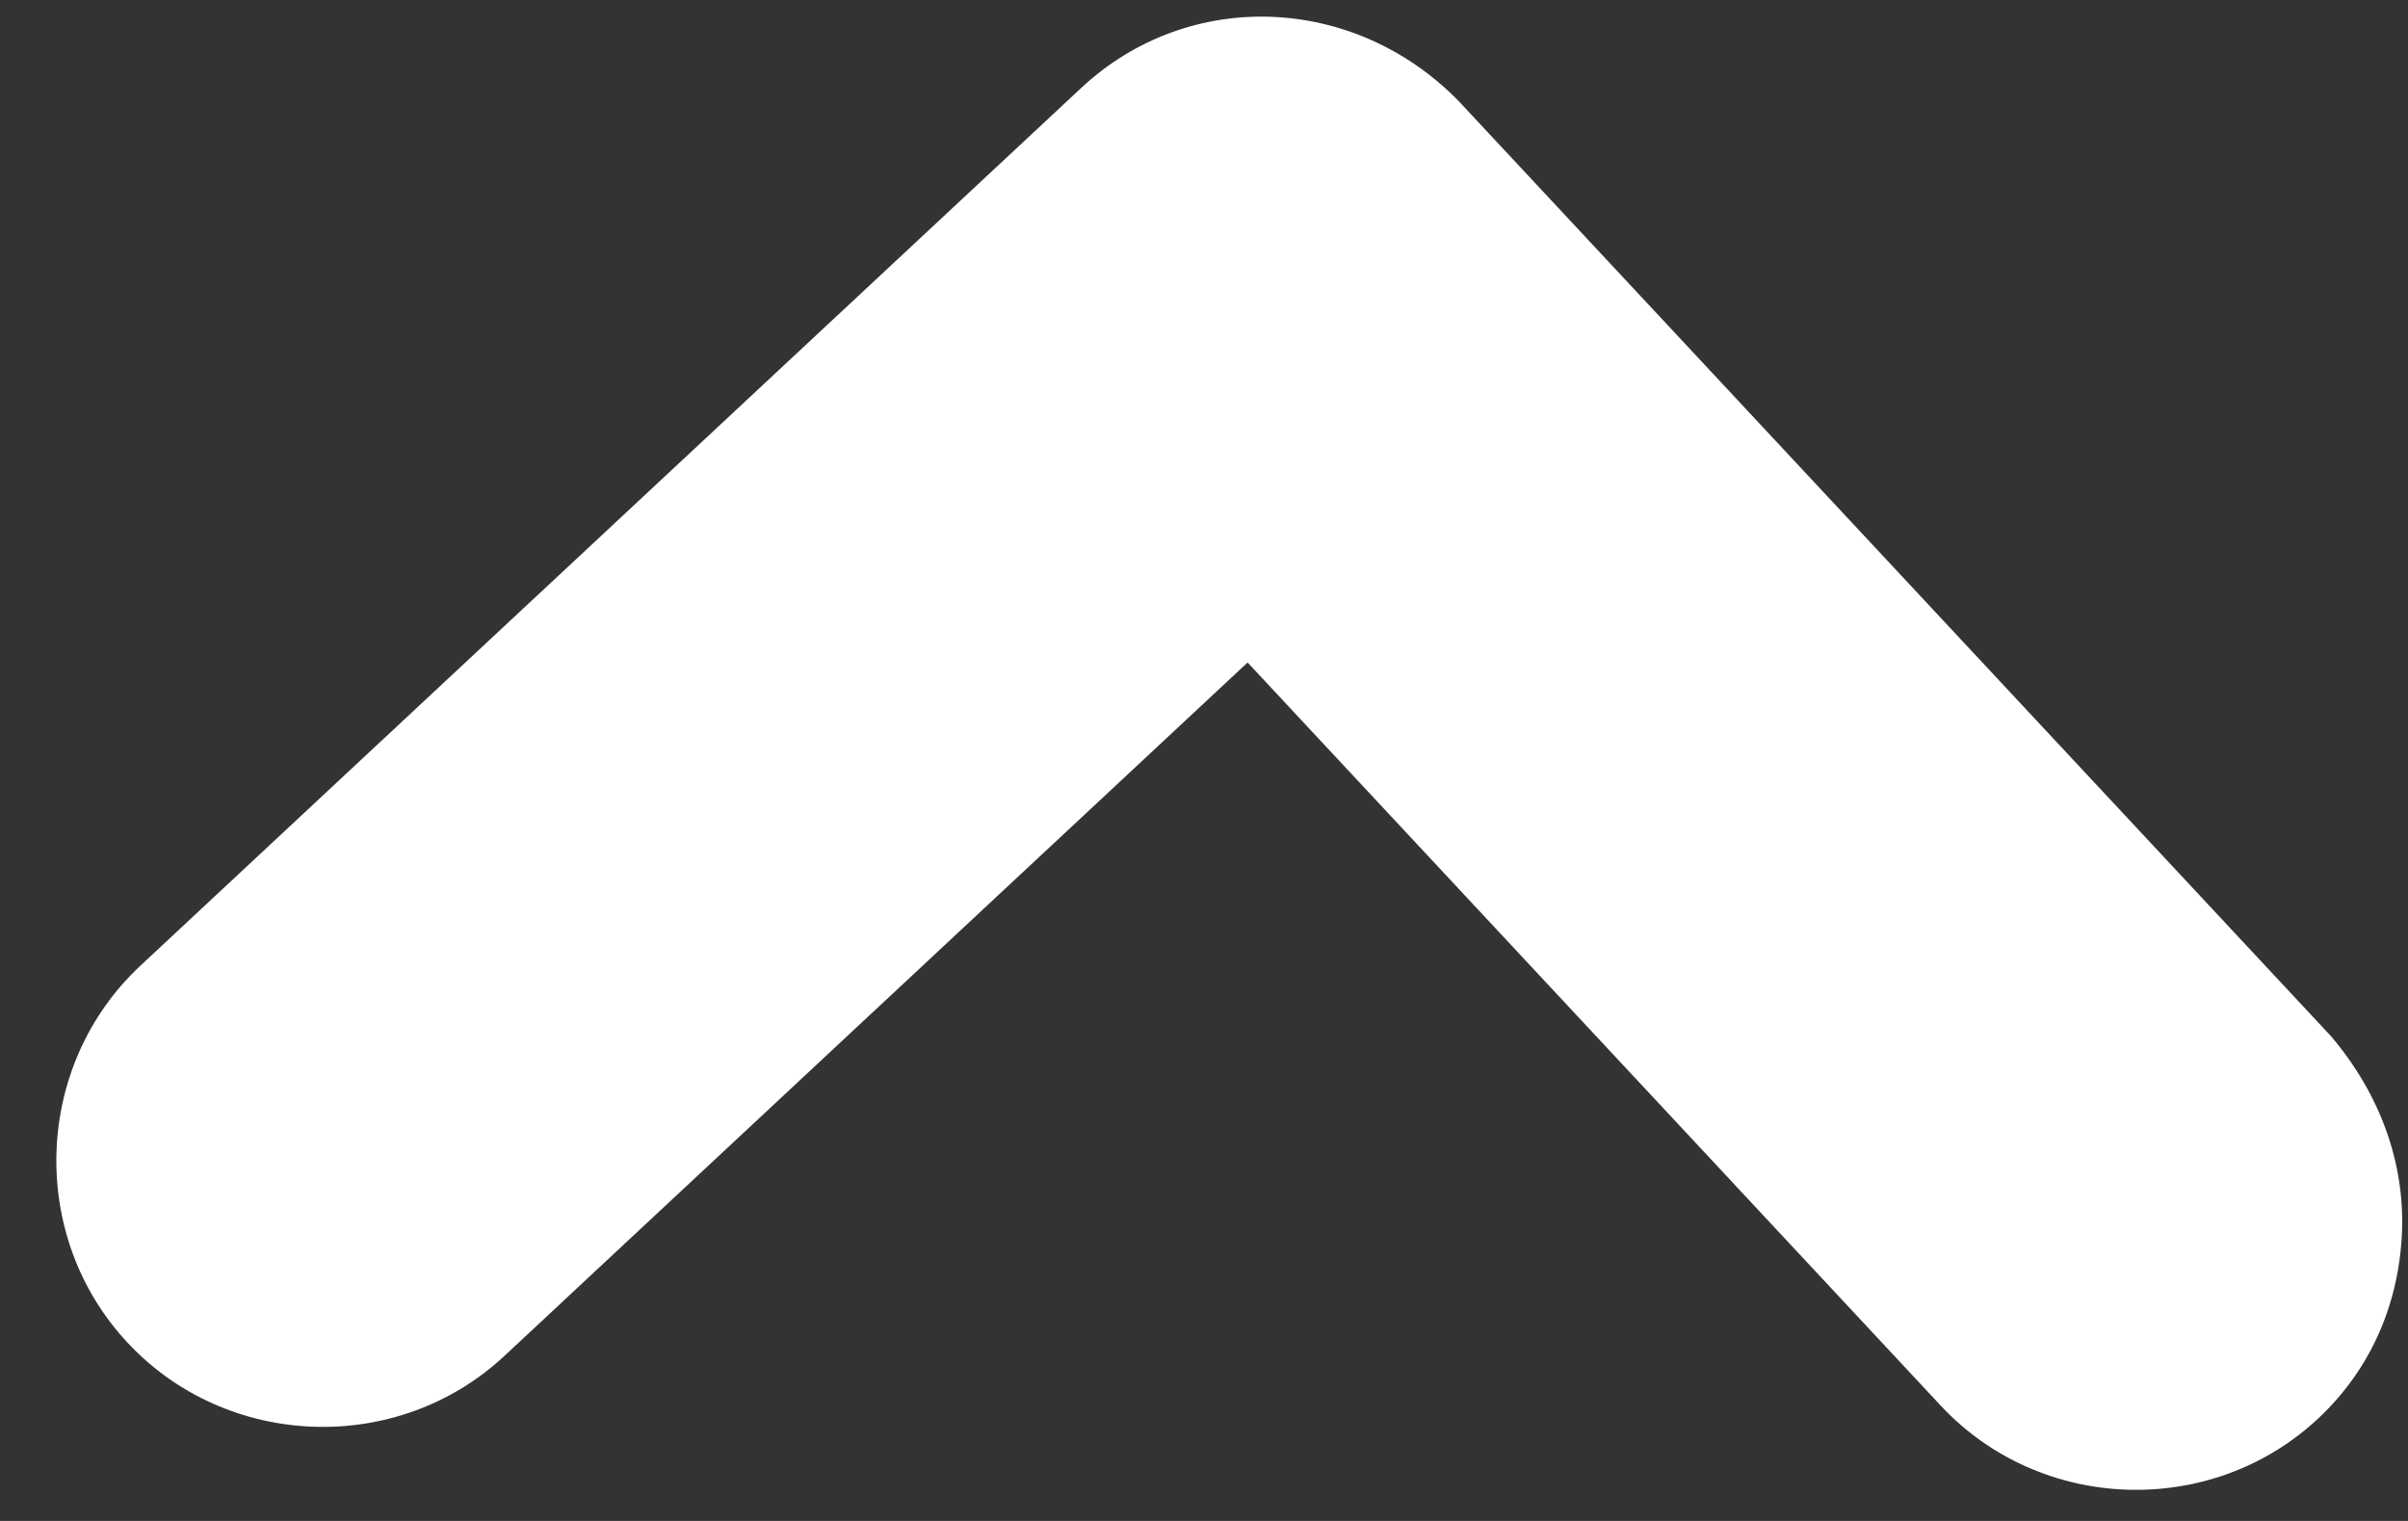 <svg width="19" height="12" viewBox="0 0 19 12" fill="none" xmlns="http://www.w3.org/2000/svg">
<rect x="0" y="0" width="19" height="12" fill="#333333" stroke="none"/>
<path d="M8.532 0.693L1.109 7.618C0.265 8.405 0.219 9.75 1.006 10.593C1.793 11.437 3.138 11.484 3.981 10.697L9.844 5.227L15.313 11.09C16.1 11.934 17.445 11.98 18.289 11.194C18.711 10.8 18.933 10.277 18.953 9.707C18.971 9.177 18.786 8.64 18.394 8.177L11.508 0.796C10.68 -0.049 9.376 -0.094 8.532 0.693Z" fill="white"/>
</svg>
